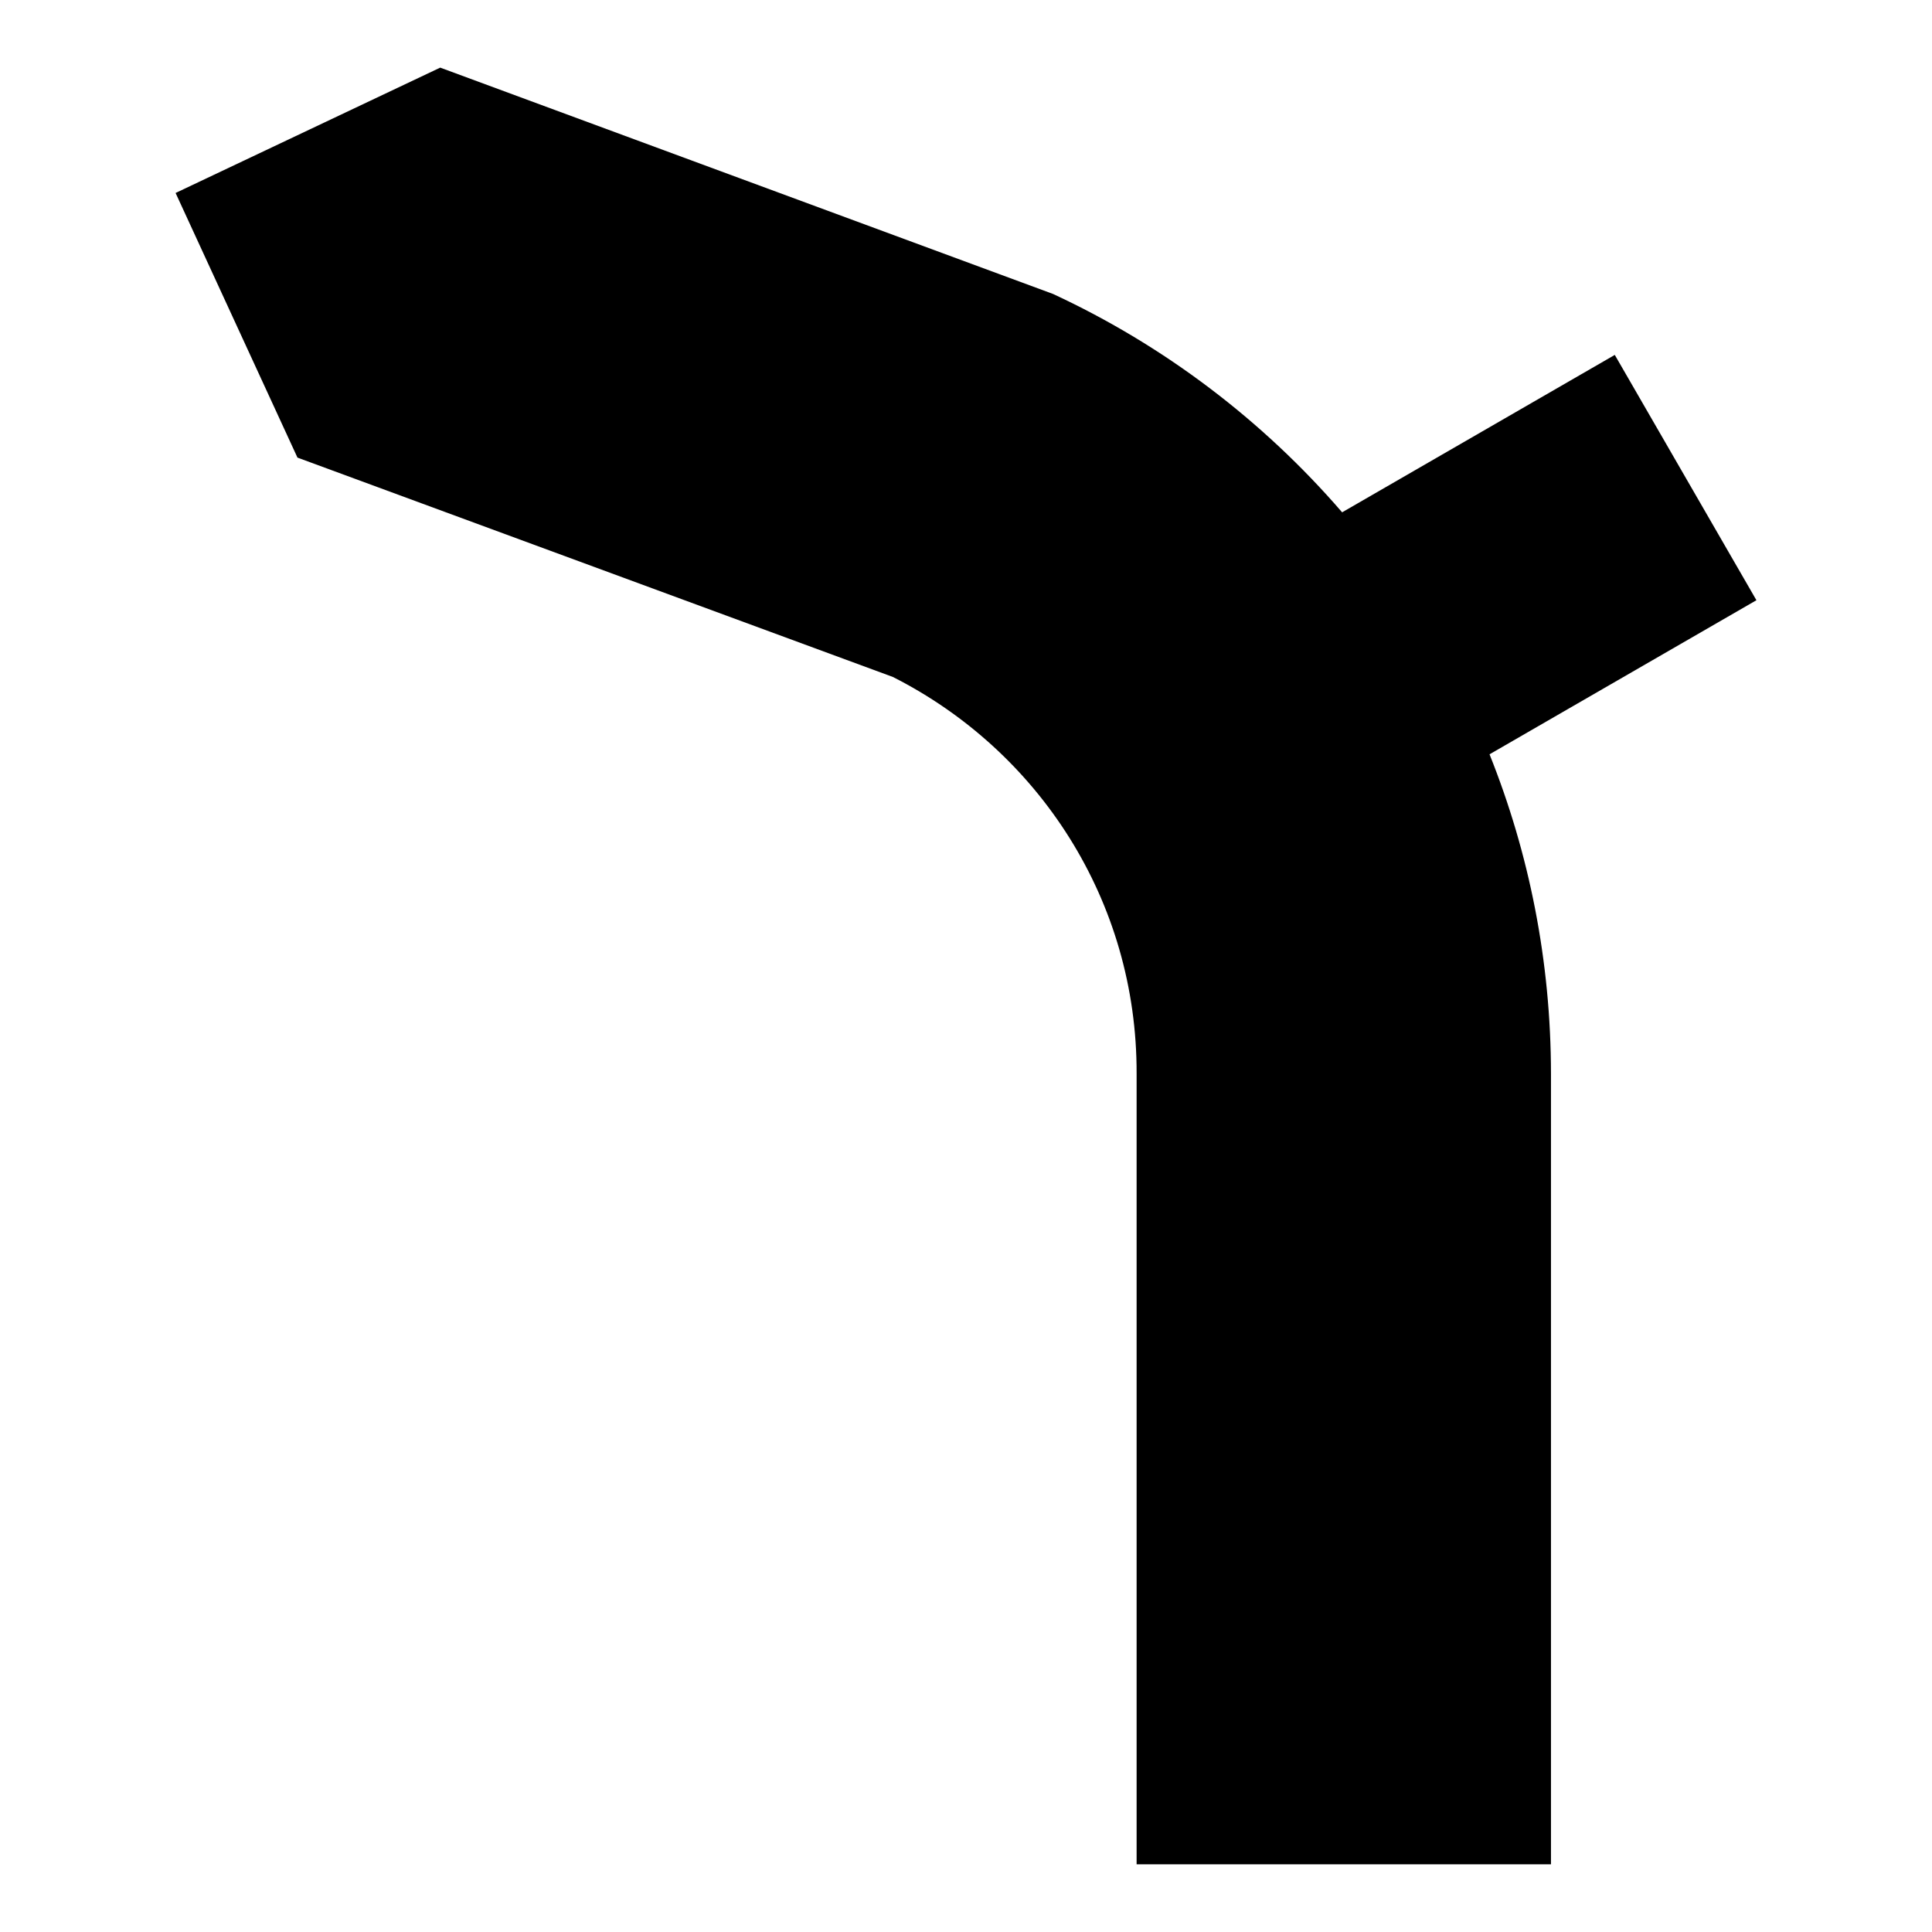 <?xml version="1.0" encoding="UTF-8"?>
<!-- Uploaded to: ICON Repo, www.svgrepo.com, Generator: ICON Repo Mixer Tools -->
<svg fill="#000000" width="800px" height="800px" version="1.1" viewBox="144 144 512 512" xmlns="http://www.w3.org/2000/svg">
 <path d="m499.68 279.77 72.254-41.715 37.535 65.012-70.727 40.832c10.488 26.176 16.266 54.758 16.281 84.703v209.46h-109.81v-209.46c0.152-45.938-25.984-85.664-64.594-105.2l-157.79-58.133-32.297-70.129 70.129-33.219 162.4 59.98c29.504 13.688 55.59 33.523 76.613 57.863z"/>
</svg>